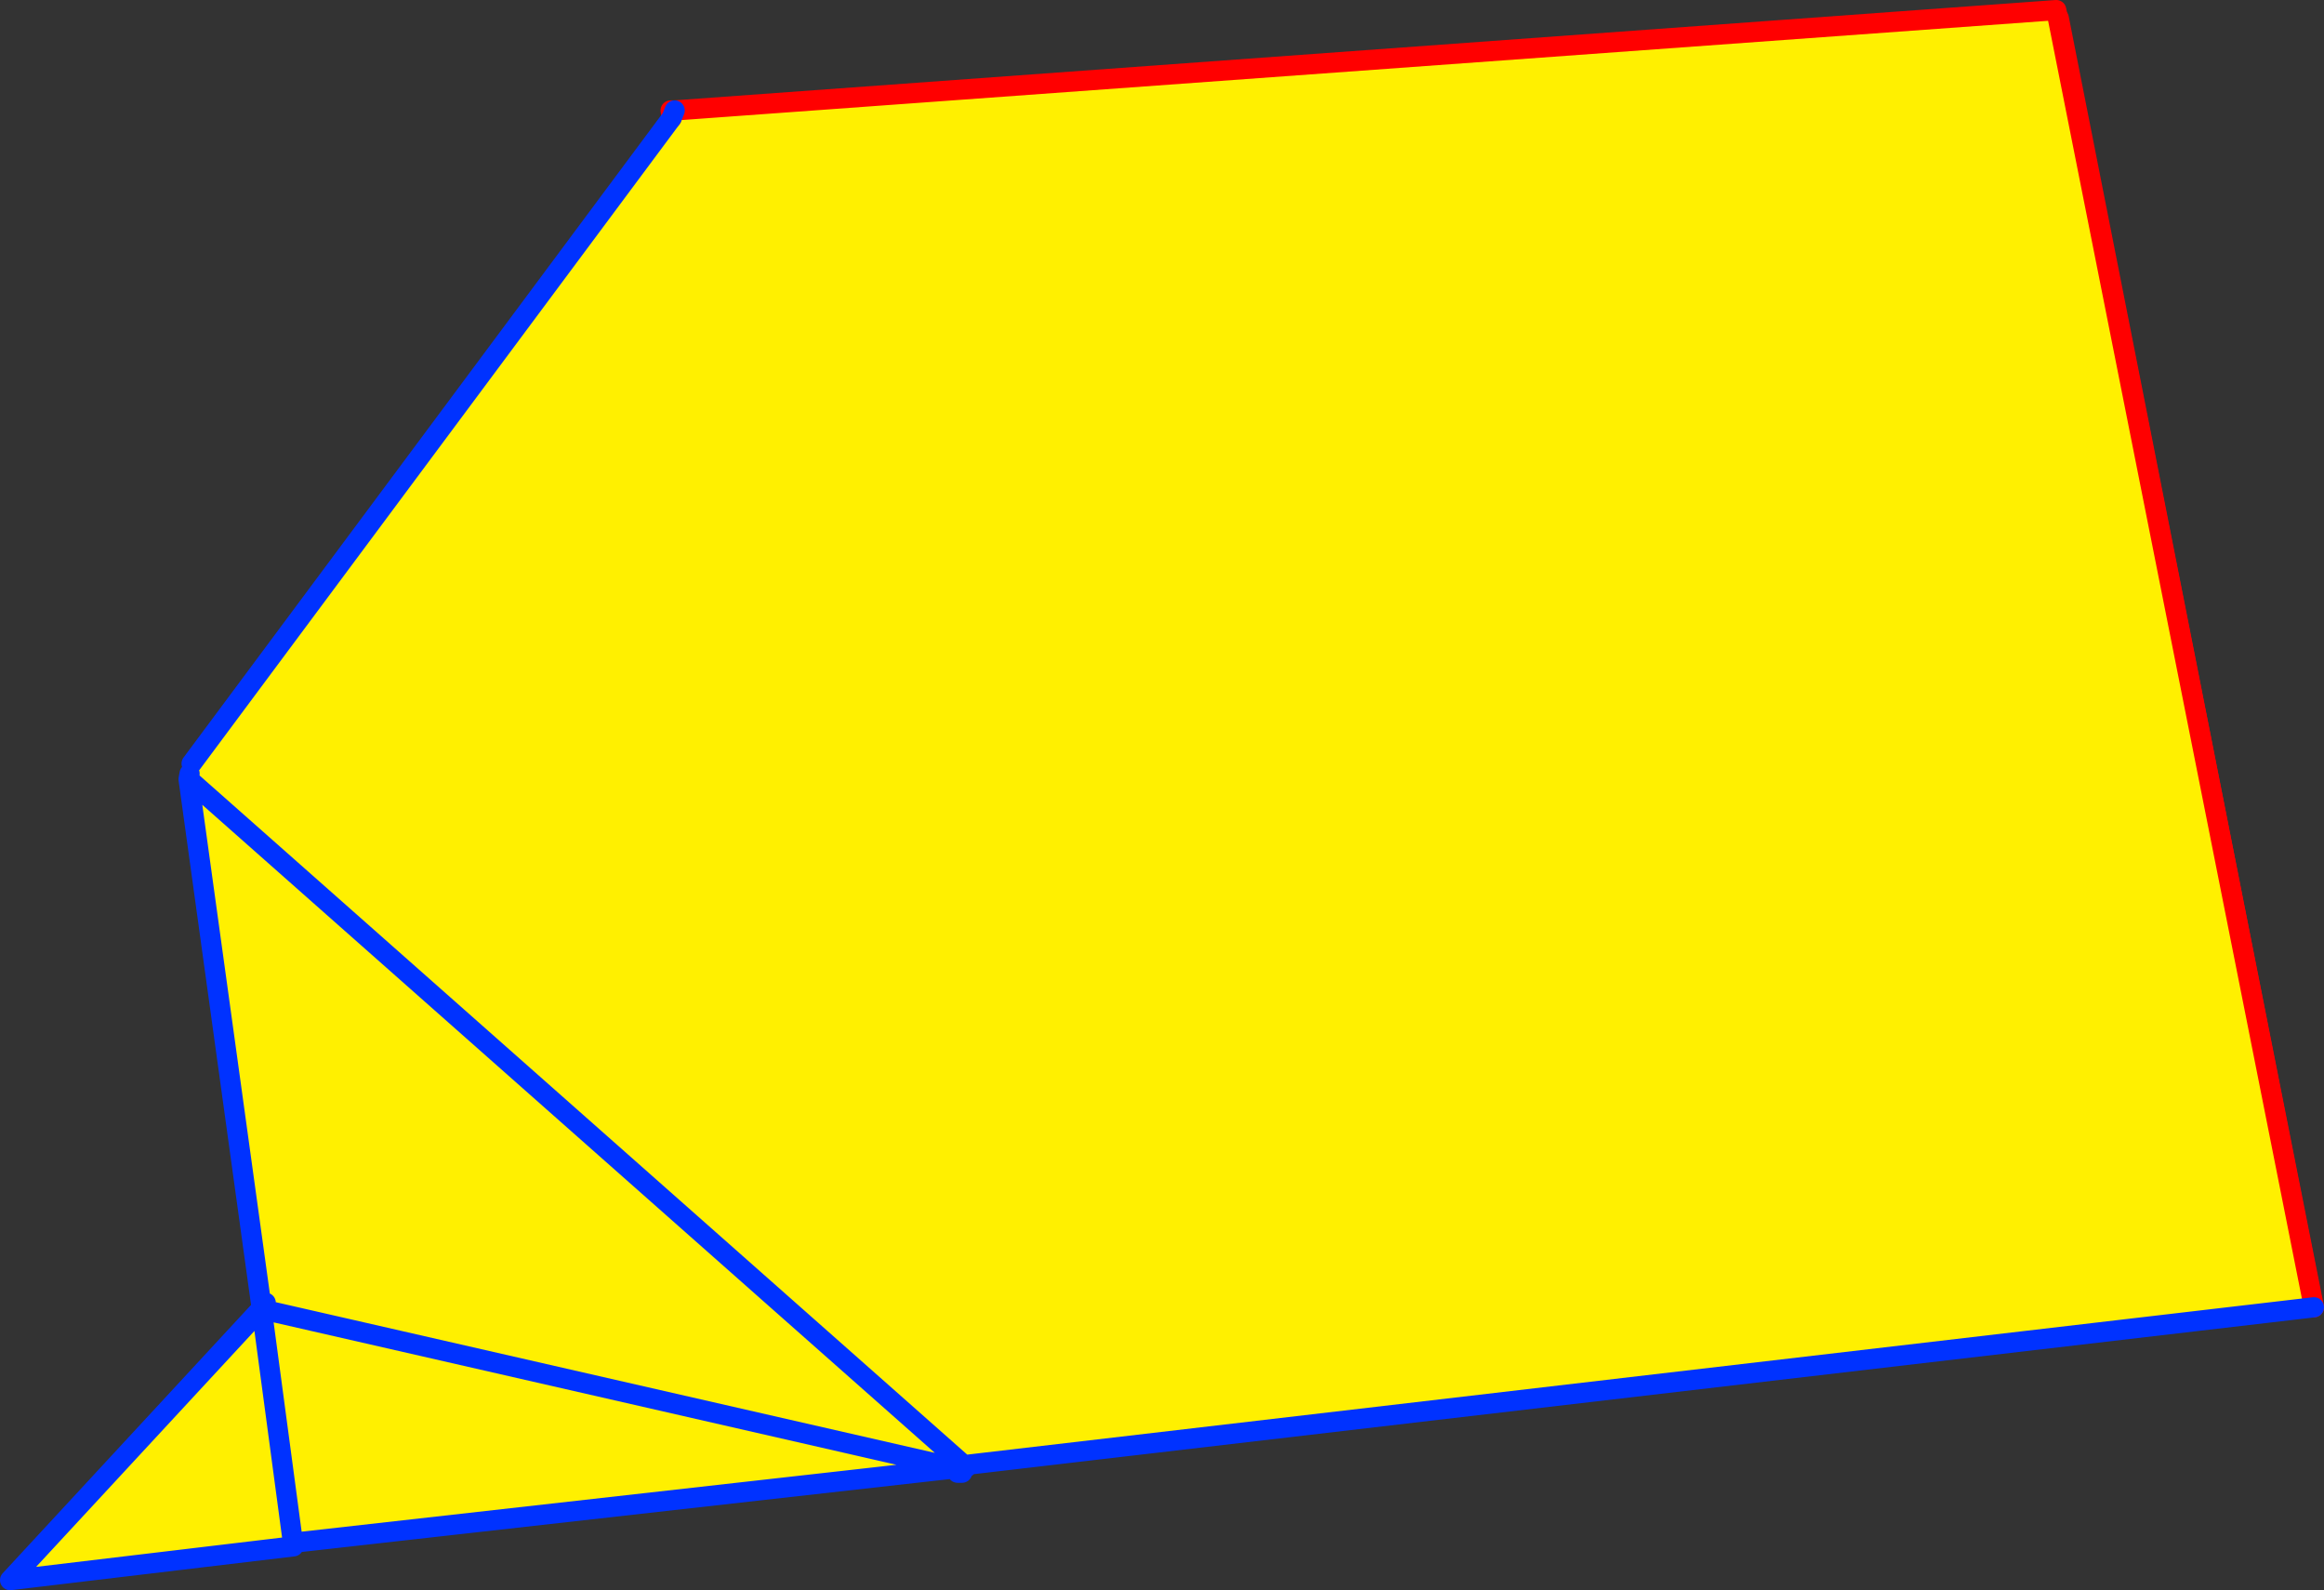 <?xml version="1.0" encoding="UTF-8" standalone="no"?>
<svg xmlns:xlink="http://www.w3.org/1999/xlink" height="157.65px" width="230.45px" xmlns="http://www.w3.org/2000/svg">
  <rect width="100%" height="100%" fill="#333333" stroke="none"/>
  <g transform="matrix(1.0, 0.0, 0.0, 1.0, -189.8, -177.95)">
    <path d="M257.3 189.65 L257.3 189.55 257.6 189.5 393.95 179.75 419.05 306.8 286.0 322.15 285.9 321.95 285.8 321.9 285.3 322.45 284.55 322.3 257.35 190.2 257.3 189.65 M257.6 189.5 L257.35 190.2 257.6 189.5" fill="#ffffff" fill-rule="evenodd" stroke="none"/>
    <path d="M285.3 322.45 L219.9 329.75 219.95 330.15 192.05 333.45 216.75 306.75 216.8 306.75 216.75 306.7 209.65 254.95 209.75 254.35 209.9 253.4 257.35 190.2 284.55 322.3 285.3 322.45 M217.3 306.25 L216.75 306.7 217.3 306.25 M219.9 329.75 L216.8 306.75 284.55 322.3 216.8 306.75 219.9 329.75" fill="#fff000" fill-rule="evenodd" stroke="none"/>
    <path d="M257.3 189.65 L257.3 189.55 257.6 189.5 393.95 179.75 419.05 306.8 M257.3 189.65 L257.35 190.2 284.55 322.3" fill="none" stroke="#ff0000" stroke-linecap="round" stroke-linejoin="round" stroke-width="2.0"/>
    <path d="M257.35 190.2 L257.3 189.65" fill="none" stroke="#ff0000" stroke-linecap="round" stroke-linejoin="round" stroke-width="1.0"/>
    <path d="M419.05 306.8 L286.0 322.15 286.35 322.35 286.1 322.45 285.85 322.8 285.4 322.85 285.45 322.85 285.85 322.6 285.35 322.5 285.3 322.45 219.9 329.75 219.95 330.15 192.05 333.45 216.75 306.75 M216.75 306.7 L209.65 254.95 209.75 254.35 M209.9 253.4 L257.35 190.2 257.6 189.5 M284.55 322.3 L285.3 322.45 M285.9 321.95 L286.0 322.15 285.35 322.5 286.35 322.35 M216.75 306.7 L217.3 306.25 M286.1 322.45 L285.85 322.6 M284.55 322.3 L216.8 306.75 219.9 329.75" fill="none" stroke="#0032ff" stroke-linecap="round" stroke-linejoin="round" stroke-width="2.0"/>
    <path d="M256.7 188.9 L393.7 178.95 419.25 307.55 285.4 323.2 285.2 323.05 285.1 322.95 284.65 323.5 218.85 330.9 218.9 331.25 190.8 334.6 215.7 307.7 215.75 307.75 215.75 307.65 208.5 255.2 208.6 254.65 208.8 253.65 256.4 189.65 256.7 188.9 M216.15 307.1 L215.75 307.65 216.15 307.1 M285.1 322.95 L208.5 255.2 285.1 322.95 M218.85 330.9 L215.75 307.75 284.65 323.5 215.75 307.75 218.85 330.9" fill="#fff000" fill-rule="evenodd" stroke="none"/>
    <path d="M256.4 189.65 L256.3 188.9 256.7 188.9 256.4 189.65" fill="#ffffff" fill-rule="evenodd" stroke="none"/>
    <path d="M256.7 188.9 L393.7 178.95 419.25 307.55 M256.4 189.65 L256.3 188.9 256.7 188.9" fill="none" stroke="#ff0000" stroke-linecap="round" stroke-linejoin="round" stroke-width="2.0"/>
    <path d="M419.25 307.55 L285.4 323.2 285.65 323.4 285.6 323.4 285.4 323.5 285.2 323.95 284.75 323.95 284.75 323.9 284.8 323.85 285.2 323.6 284.65 323.5 218.85 330.9 218.9 331.25 190.8 334.6 215.7 307.7 M215.75 307.65 L208.5 255.2 208.6 254.65 M208.8 253.65 L256.4 189.65 256.7 188.9 M215.75 307.65 L216.15 307.1 M285.2 323.05 L285.4 323.2 284.7 323.5 285.6 323.4 M285.4 323.5 L285.2 323.6 M284.65 323.5 L284.7 323.5 M284.65 323.5 L215.75 307.75 218.85 330.9 M208.5 255.2 L285.1 322.95" fill="none" stroke="#0032ff" stroke-linecap="round" stroke-linejoin="round" stroke-width="2.0"/>
  </g>
</svg>
